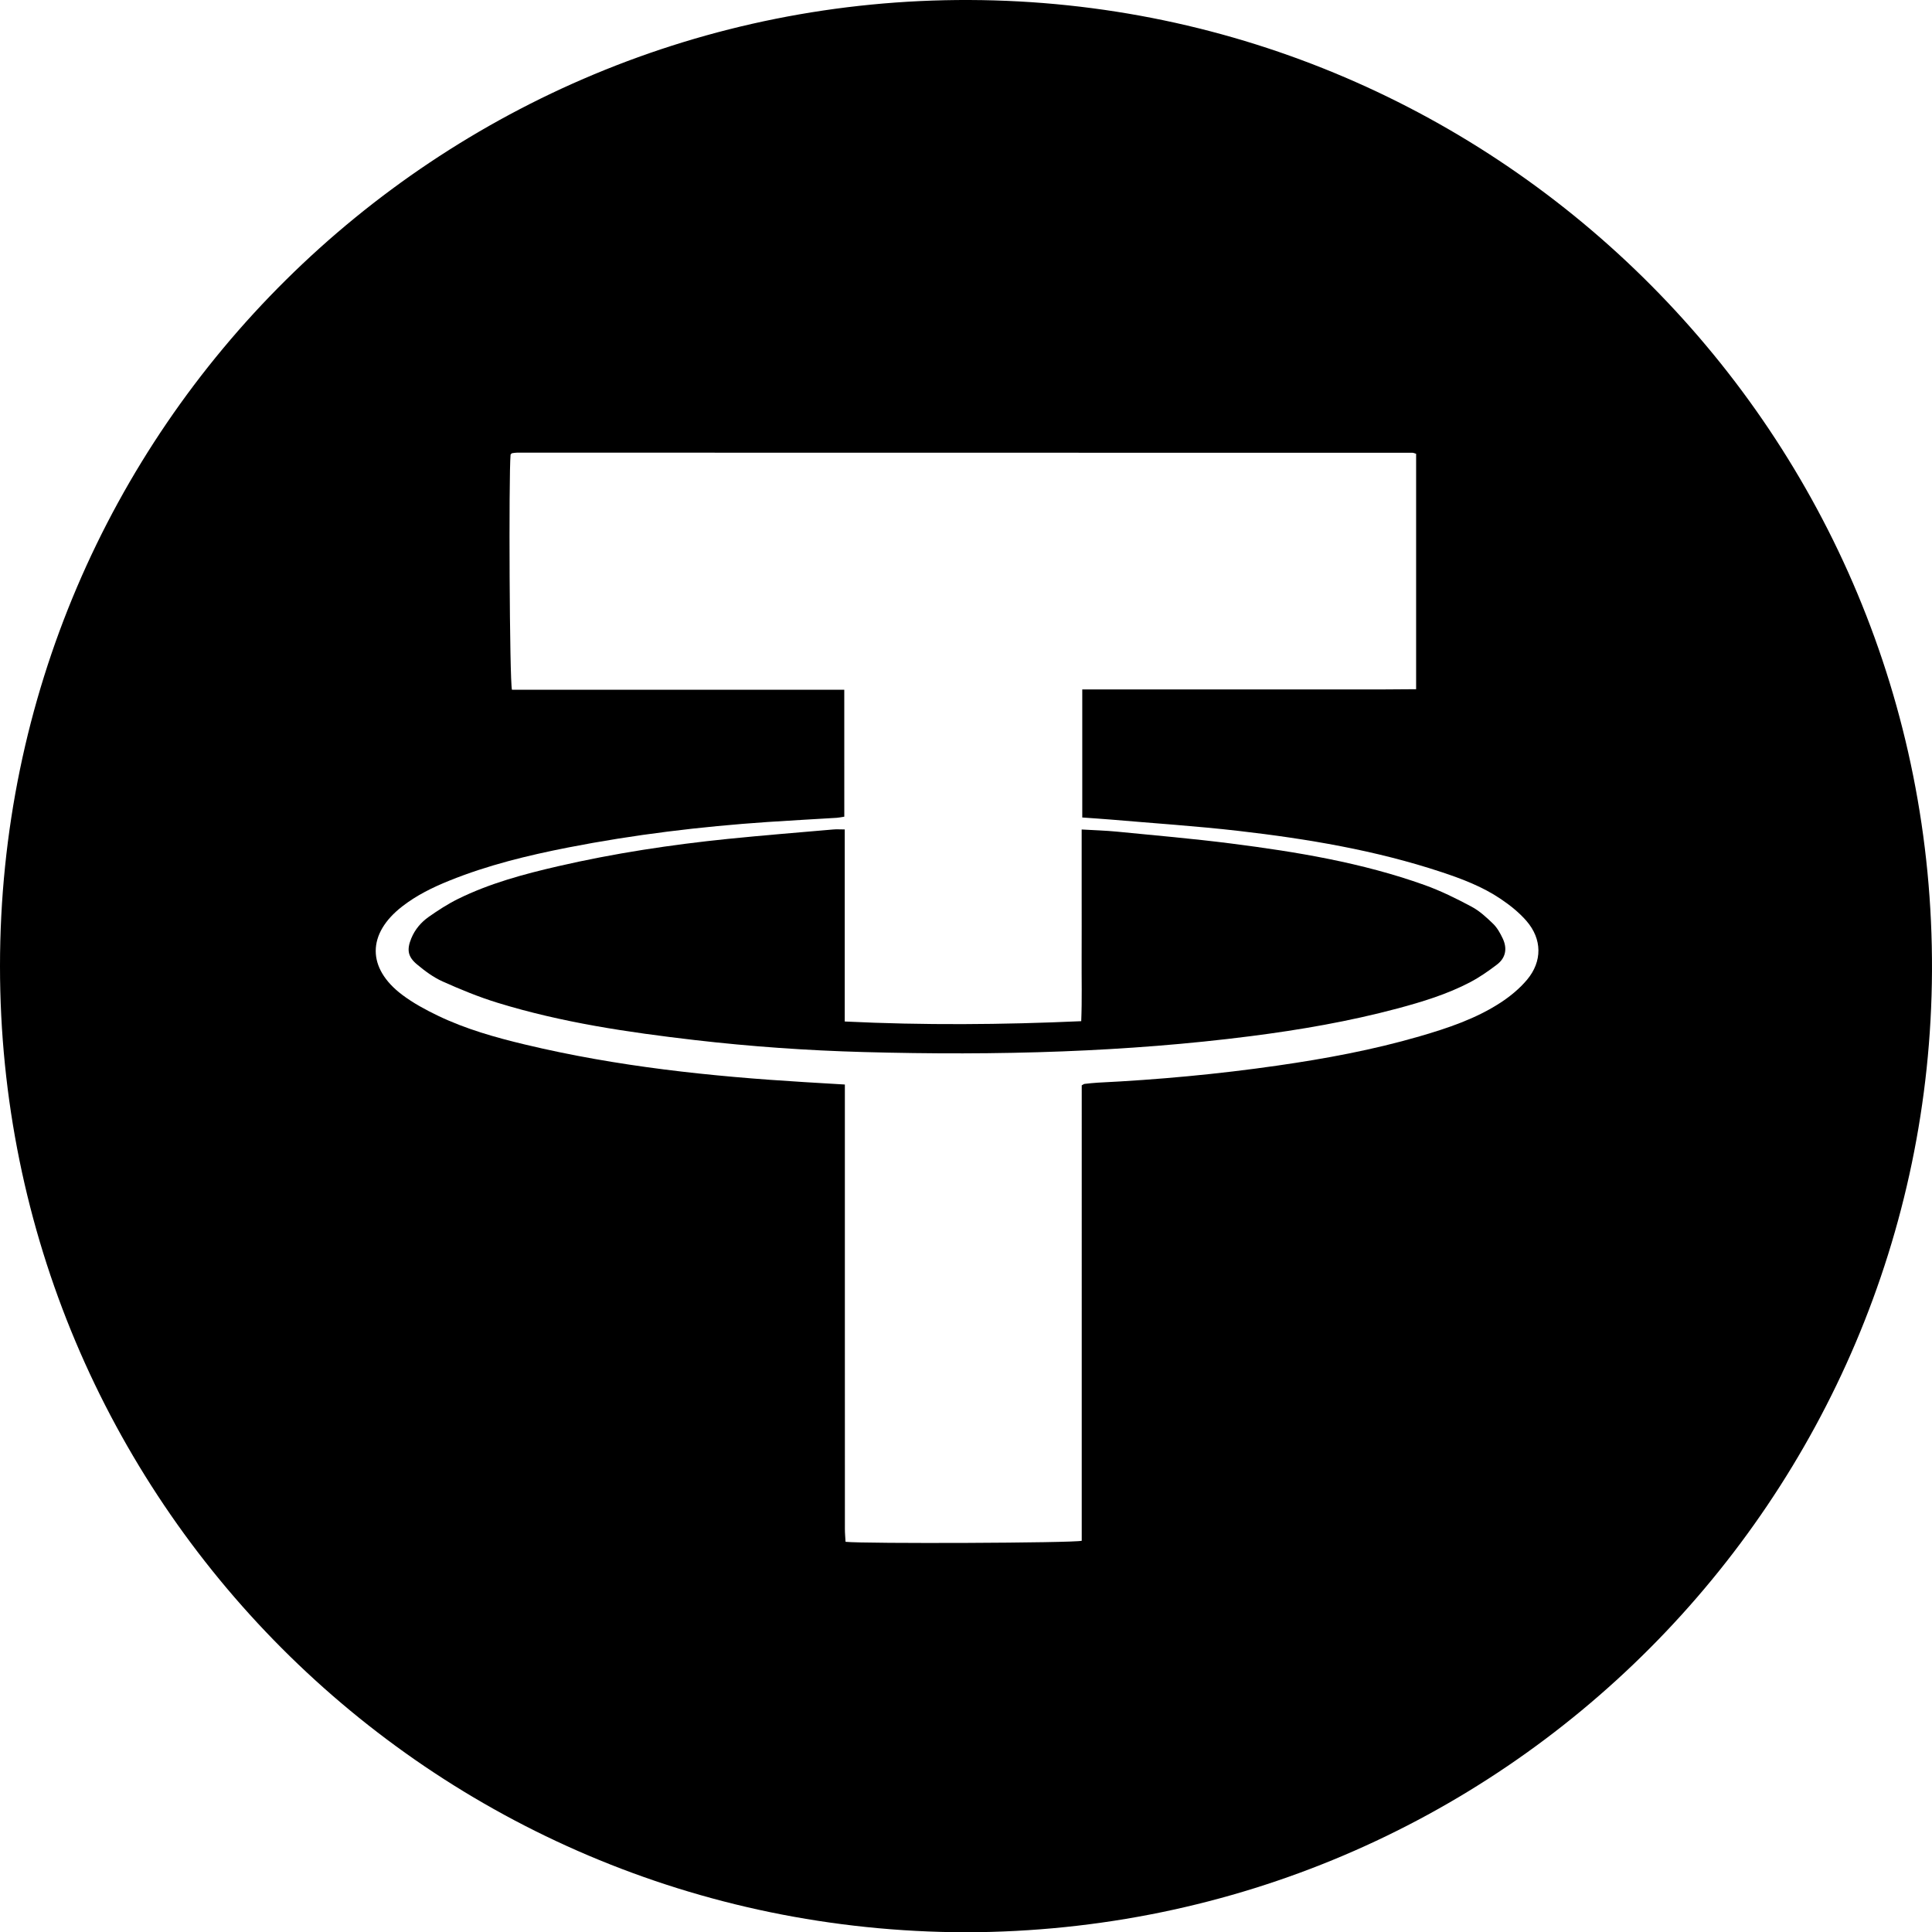 <svg xmlns="http://www.w3.org/2000/svg" version="1.1" x="0" y="0" viewBox="43.43 43.578 616.714 616.802" xml:space="preserve" preserveAspectRatio="xMidYMid meet">
    <path d="M351.65 660.38c-171.02-.42-308.25-138.5-308.22-308.4.03-172.24 140.15-309.02 309.48-308.4 169.87.63 308.05 139.09 307.23 309.99-.8 167.54-136.44 306.46-308.49 306.81zm-38.71-356.11c-.9.14-1.64.31-2.39.36-7.38.46-14.76.84-22.14 1.34-21.37 1.46-42.62 4.02-63.65 8.14-12.89 2.53-25.64 5.63-37.87 10.57-5.34 2.15-10.49 4.68-15.06 8.23-11.24 8.71-11.33 19.71.01 28.24 3.5 2.63 7.44 4.76 11.39 6.66 8.89 4.27 18.35 6.94 27.91 9.22 29.29 7.01 59.11 10.15 89.1 11.97 4.16.25 8.32.5 12.88.77v74c0 22.63 0 45.26.01 67.89 0 1.38.14 2.77.21 4.08 6.04.65 72.73.39 75.39-.33V390.03c.5-.27.69-.44.89-.46 1.43-.15 2.85-.33 4.29-.4 19.19-.94 38.3-2.71 57.32-5.45 15.3-2.2 30.47-5.01 45.33-9.33 9.02-2.62 17.95-5.6 25.88-10.77 3.1-2.02 6.08-4.49 8.45-7.31 4.9-5.86 4.81-12.97-.18-18.74-2.34-2.71-5.27-5.04-8.25-7.05-5.8-3.91-12.32-6.39-18.94-8.58-21.05-6.97-42.81-10.6-64.75-13.13-13.48-1.55-27.03-2.43-40.55-3.6-3.05-.26-6.1-.44-9.32-.68v-40.87H471.76c3.97 0 7.95.01 11.92 0 3.92-.01 7.85-.05 11.79-.08v-75.15c-.52-.15-.83-.32-1.13-.32-95.27-.02-190.55-.03-285.82-.04-.55 0-1.09.1-1.64.18-.09.01-.17.12-.25.19-.08.08-.15.16-.22.25-.62 6.87-.33 72.22.44 75.07h106.08c.01 13.72.01 27.04.01 40.51z" />
    <path d="M313.08 308.34v61.31c25.28 1.23 50.15 1.04 75.49-.1.28-6.86.09-13.54.13-20.22.03-6.84.01-13.69.01-20.53v-20.44c4 .24 7.61.33 11.2.68 12.19 1.2 24.4 2.25 36.54 3.8 20.92 2.67 41.71 6.1 61.67 13.23 5.17 1.85 10.15 4.31 15 6.9 2.58 1.37 4.84 3.46 6.96 5.52 1.3 1.27 2.25 3 3.04 4.67 1.49 3.16.99 6.15-1.83 8.31-2.71 2.06-5.53 4.04-8.54 5.62-7.36 3.87-15.3 6.28-23.29 8.42-15.37 4.1-31.02 6.8-46.79 8.82-19.93 2.55-39.94 4.08-60.03 4.86-21.19.82-42.38.79-63.56.21-17.98-.49-35.93-1.75-53.81-3.82-21.28-2.47-42.45-5.58-62.99-11.9-5.99-1.84-11.83-4.24-17.56-6.81-2.97-1.33-5.7-3.37-8.22-5.48-2.95-2.47-3.24-4.74-1.77-8.31 1.17-2.84 3.13-5.13 5.58-6.85 2.97-2.08 6.05-4.08 9.29-5.69 10.16-5.01 21.03-7.93 32.01-10.46 17.87-4.12 35.97-6.86 54.2-8.72 11.2-1.14 22.42-2.03 33.63-3.01 1.07-.09 2.15-.01 3.64-.01z" />
</svg>